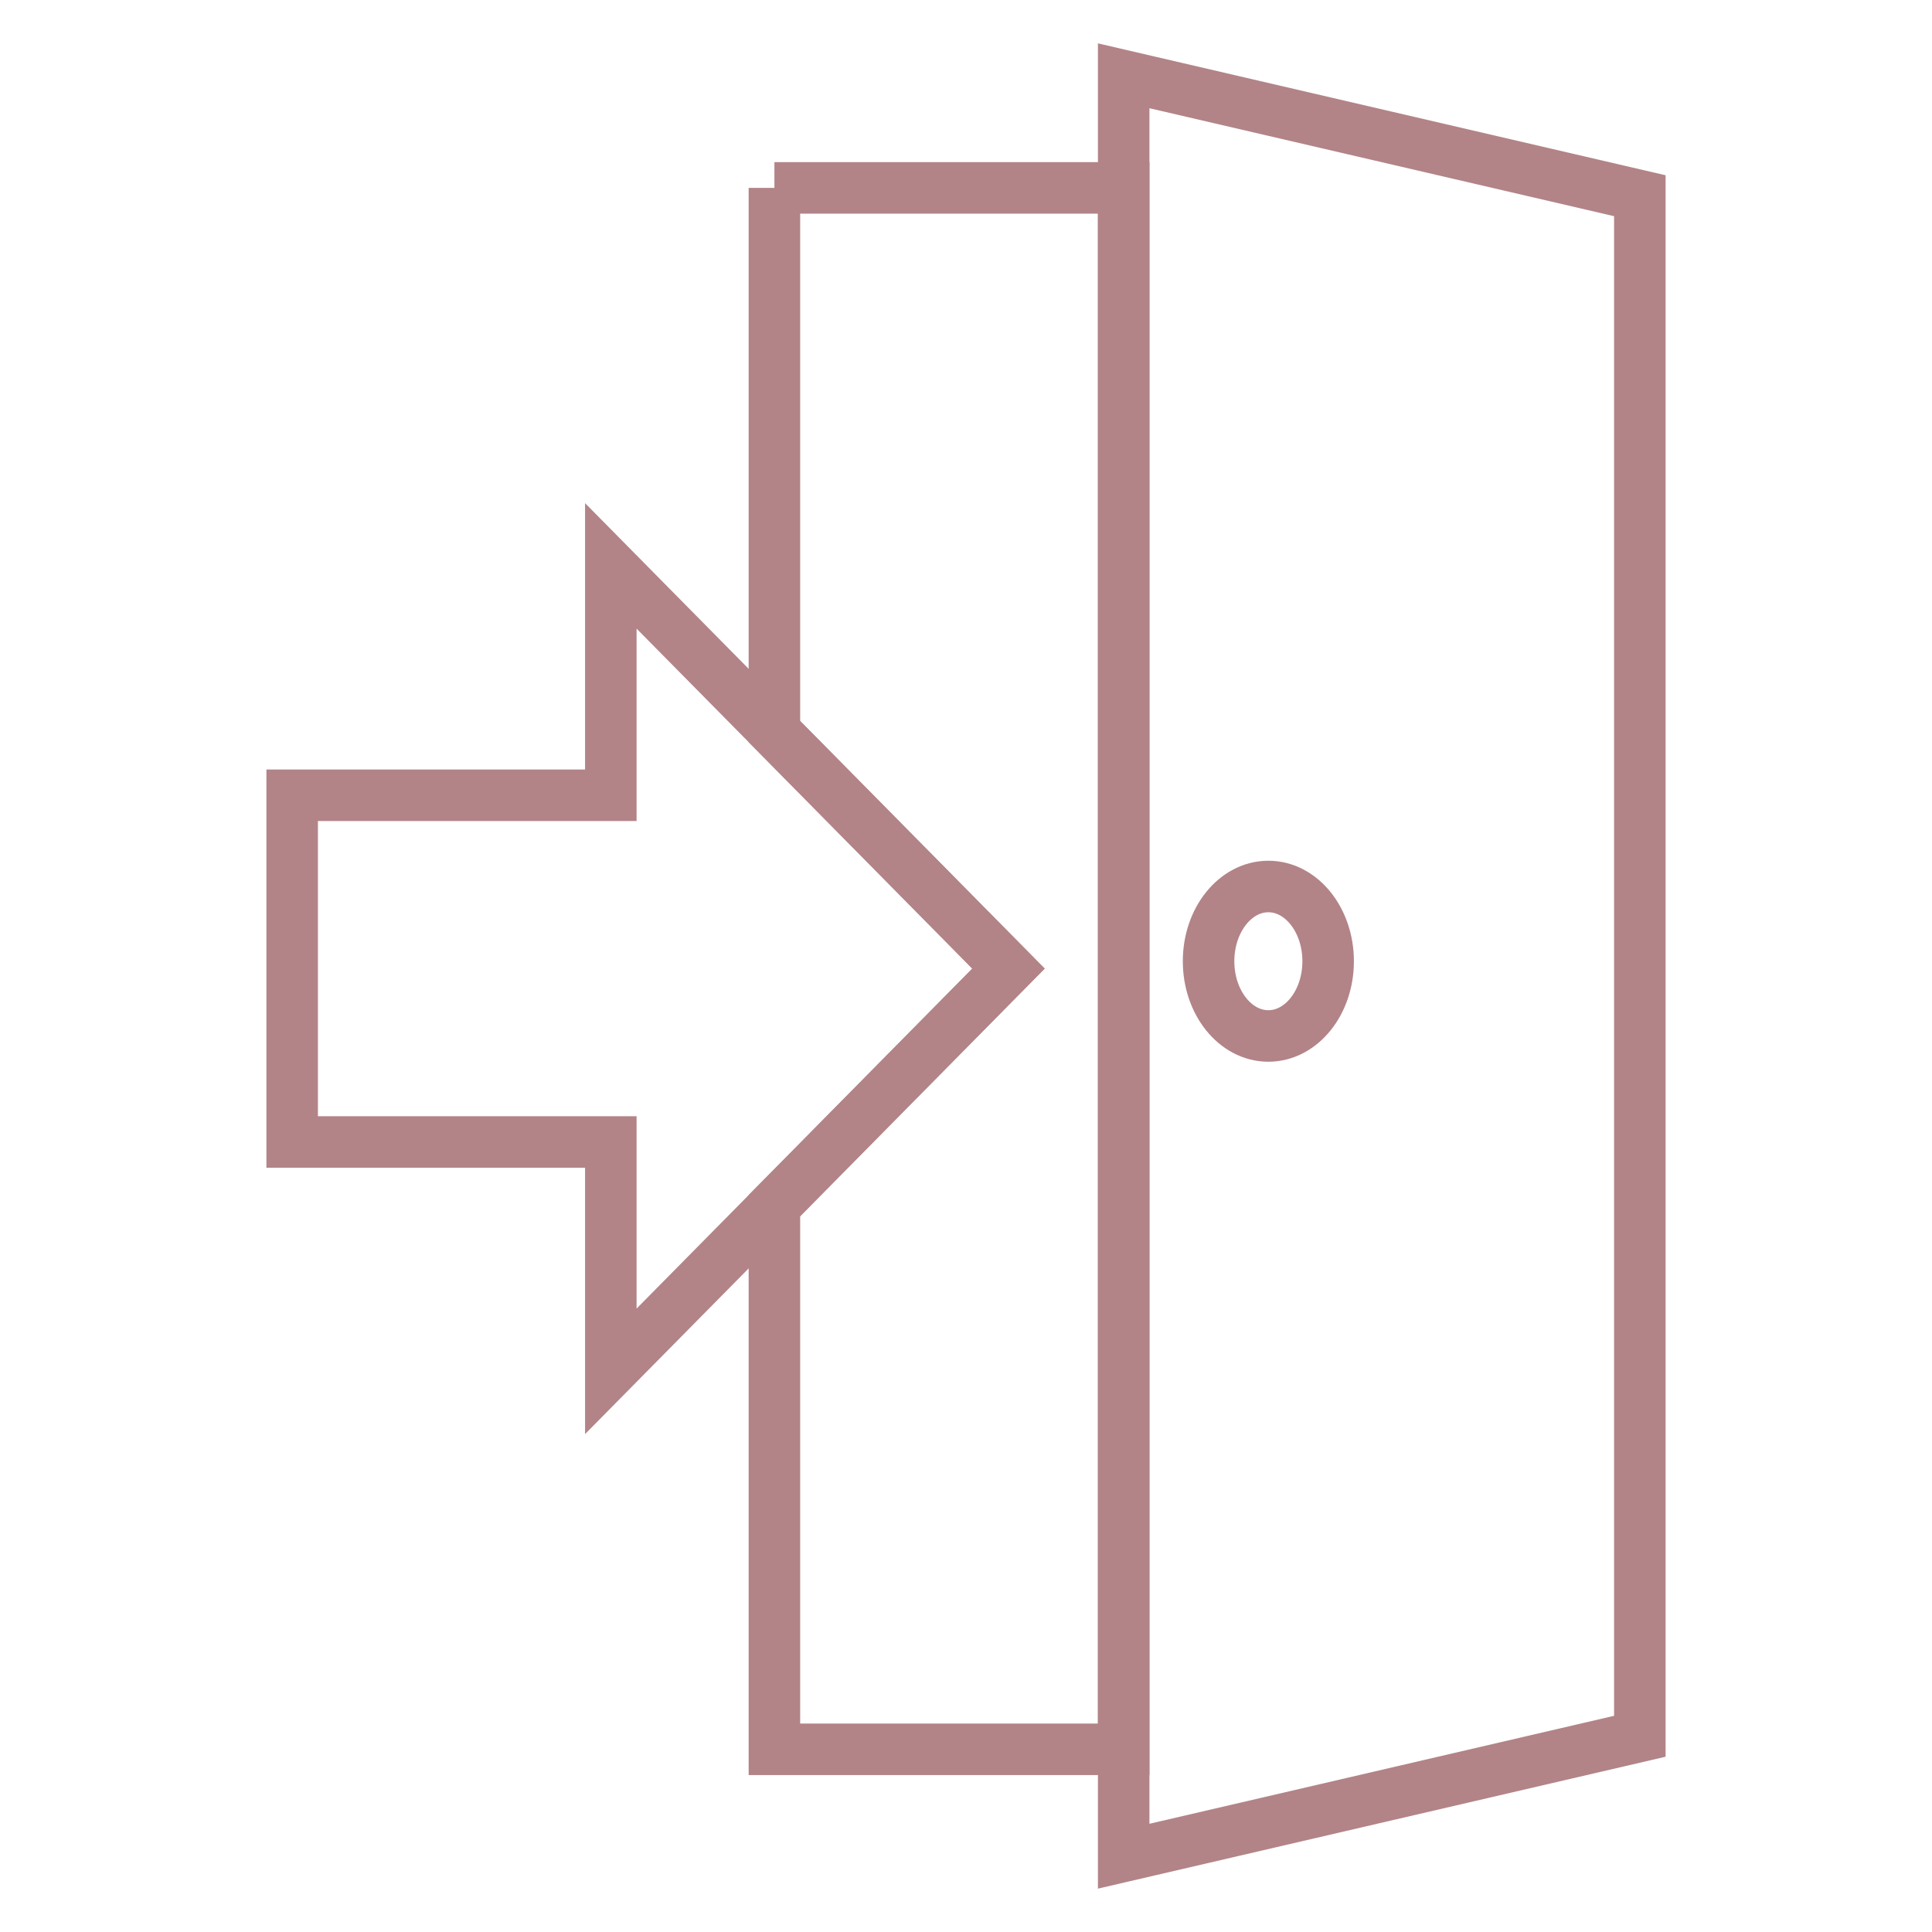 <?xml version="1.0" encoding="UTF-8" standalone="no"?><!DOCTYPE svg PUBLIC "-//W3C//DTD SVG 1.1//EN" "http://www.w3.org/Graphics/SVG/1.1/DTD/svg11.dtd"><svg width="100%" height="100%" viewBox="0 0 300 300" version="1.1" xmlns="http://www.w3.org/2000/svg" xmlns:xlink="http://www.w3.org/1999/xlink" xml:space="preserve" xmlns:serif="http://www.serif.com/" style="fill-rule:evenodd;clip-rule:evenodd;stroke-miterlimit:22.926;"><g id="_17" serif:id="17"><path d="M254.633,30.392l-80.147,-18.623l0,276.462l80.147,-18.623l0,-239.216Z" style="fill:none;fill-rule:nonzero;stroke:#b28487;stroke-width:8px;"/><path d="M120.25,29.177l54.237,0l0,242.456l-54.237,0l-0,-84.417l36.349,-36.814l-36.349,-36.807l-0,-84.418Z" style="fill:none;fill-rule:nonzero;stroke:#b28487;stroke-width:8px;"/><path d="M156.596,150.405l-61.747,-62.535l0,35.621l-49.482,0l-0,53.834l49.482,-0l0,35.615l61.747,-62.535Z" style="fill:none;fill-rule:nonzero;stroke:#b28487;stroke-width:8px;"/><ellipse cx="196.951" cy="149.26" rx="9.284" ry="11.605" style="fill:none;stroke:#b28487;stroke-width:8px;"/></g></svg>